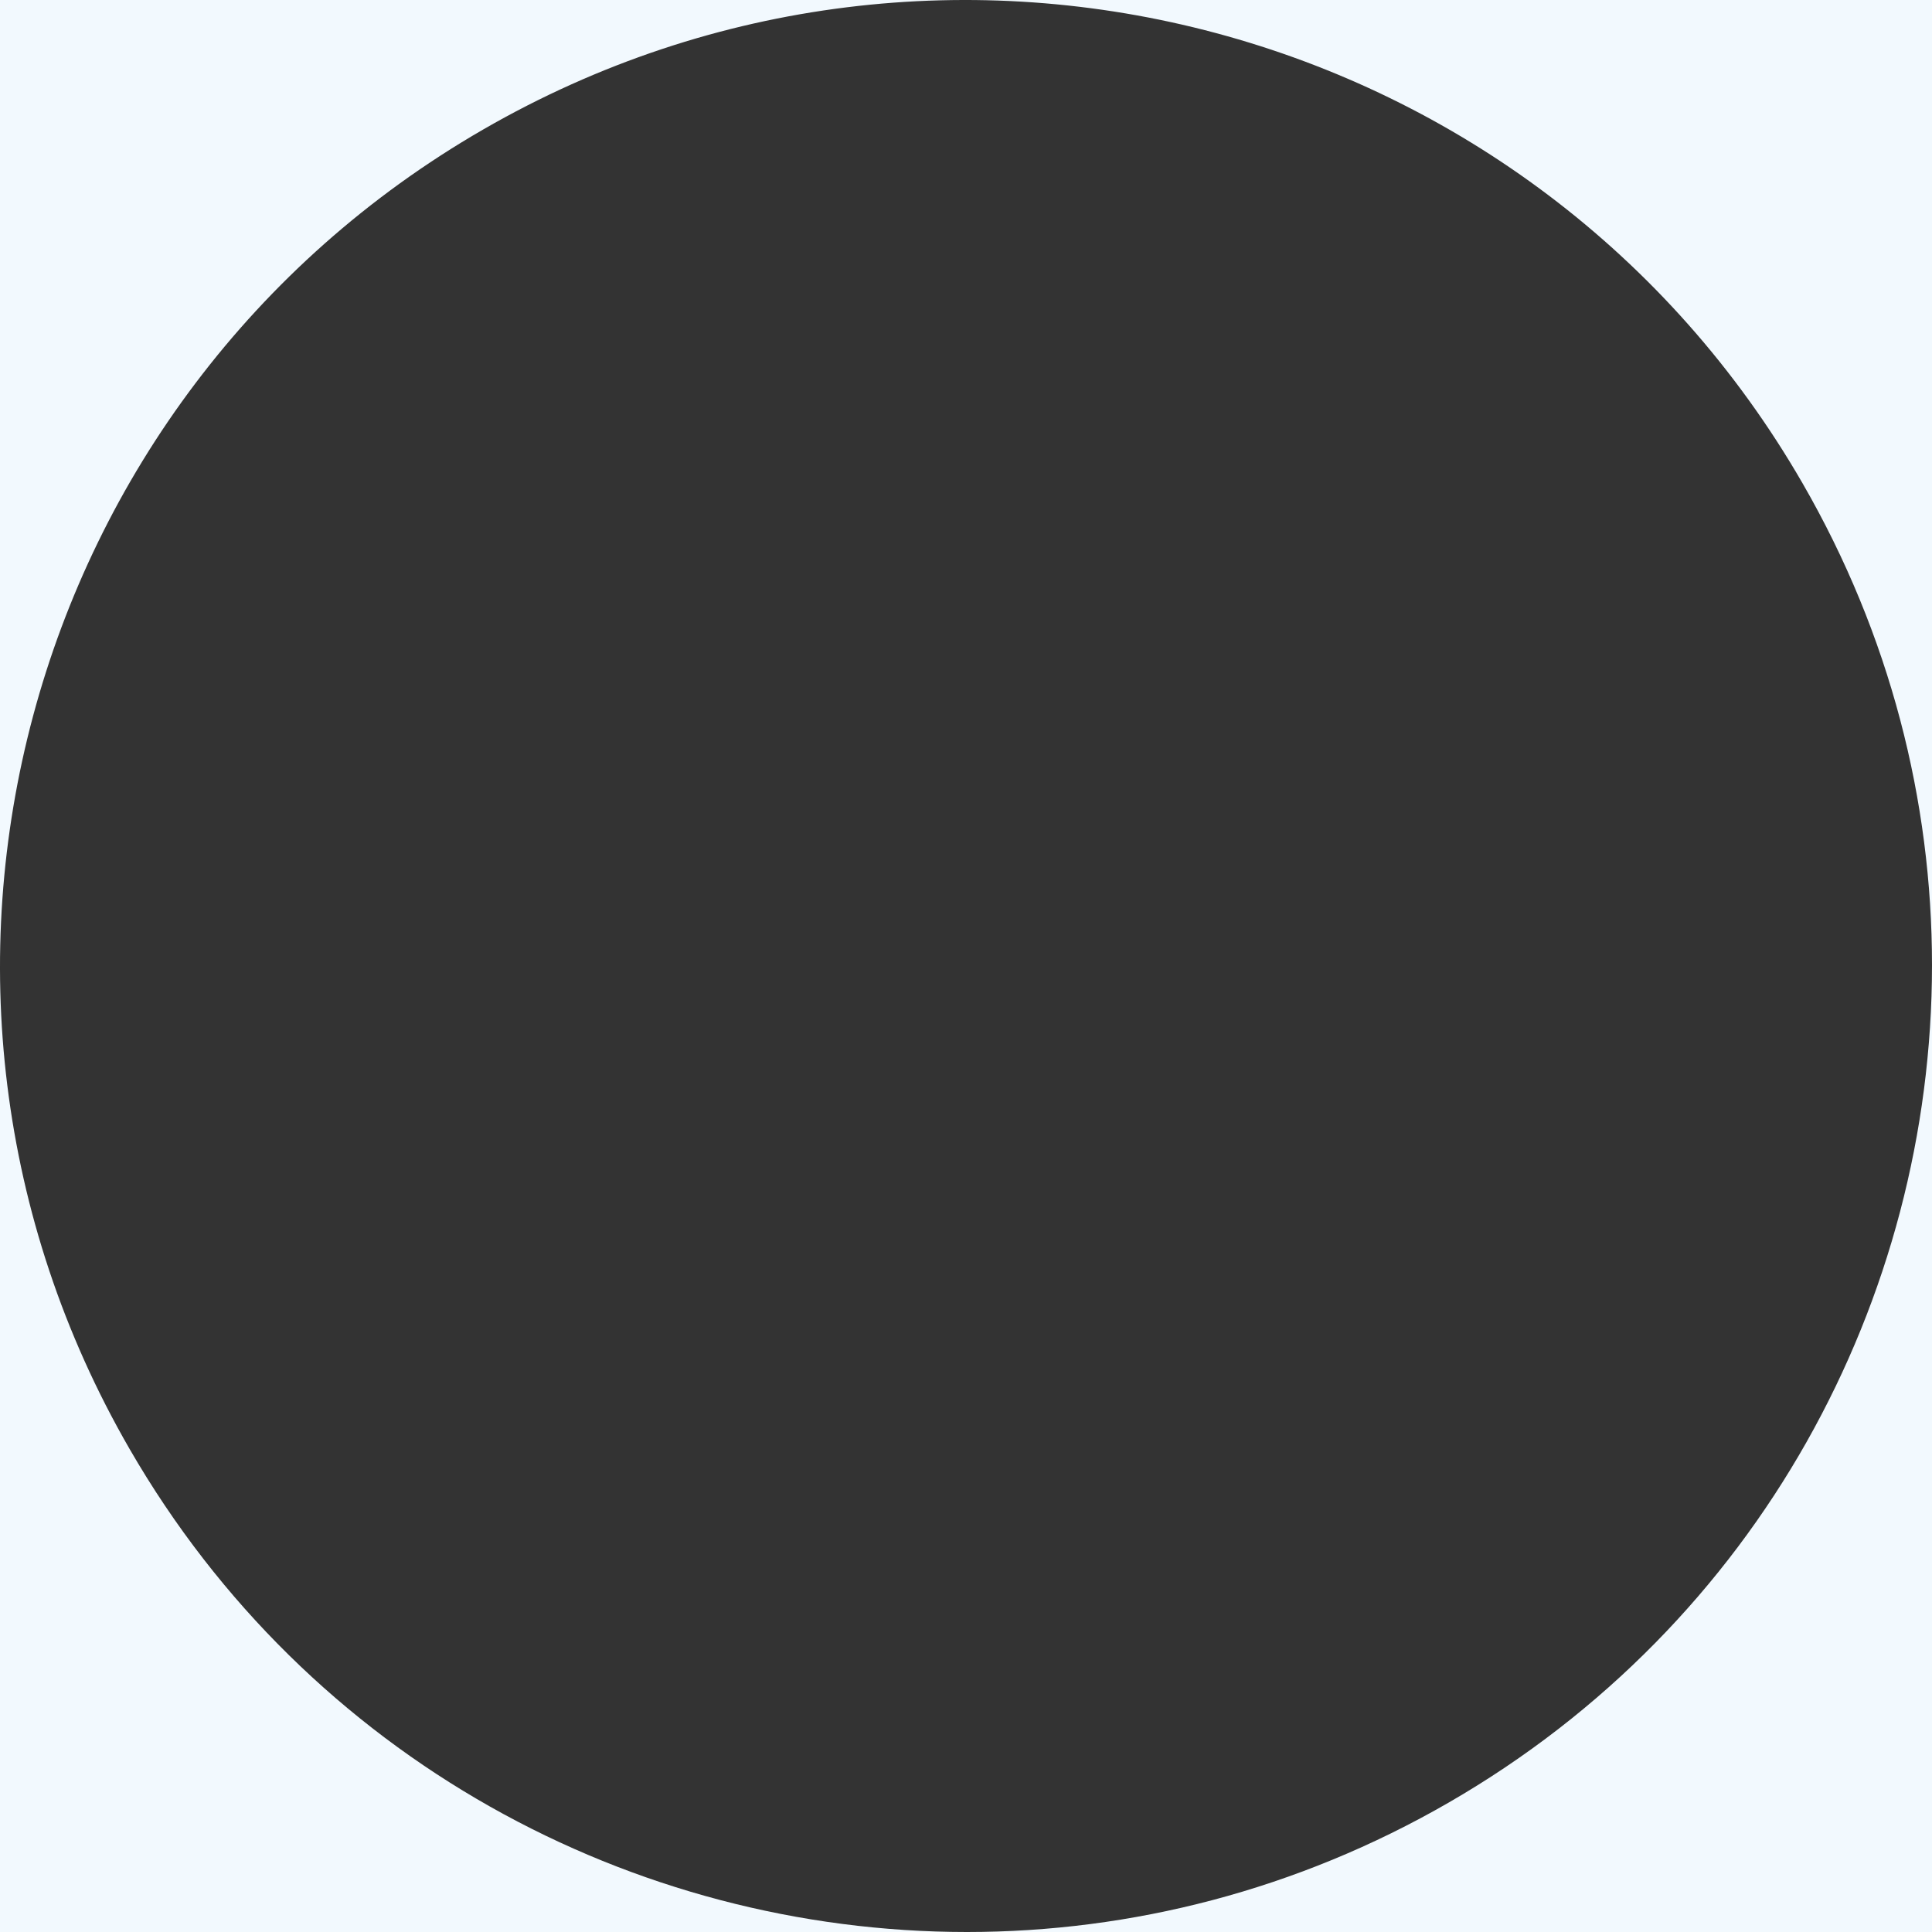 <svg width="780" height="780" viewBox="0 0 780 780" fill="none" xmlns="http://www.w3.org/2000/svg">
<rect x="0" y="0" width="780" height="780" fill="#333333" stroke="none"/>
<path fill-rule="evenodd" clip-rule="evenodd" d="M780 0H0V780H390.274C255.543 779.969 124.514 710.035 52.306 584.967C-55.371 398.464 8.53 159.984 195.033 52.306C381.536 -55.371 620.016 8.53 727.694 195.033C763.131 256.412 779.985 323.422 780 389.546V0ZM780 389.726C779.969 524.456 710.035 655.486 584.967 727.694C523.588 763.131 456.578 779.985 390.454 780H780V389.726Z" fill="#F2F9FE"/>
</svg>
